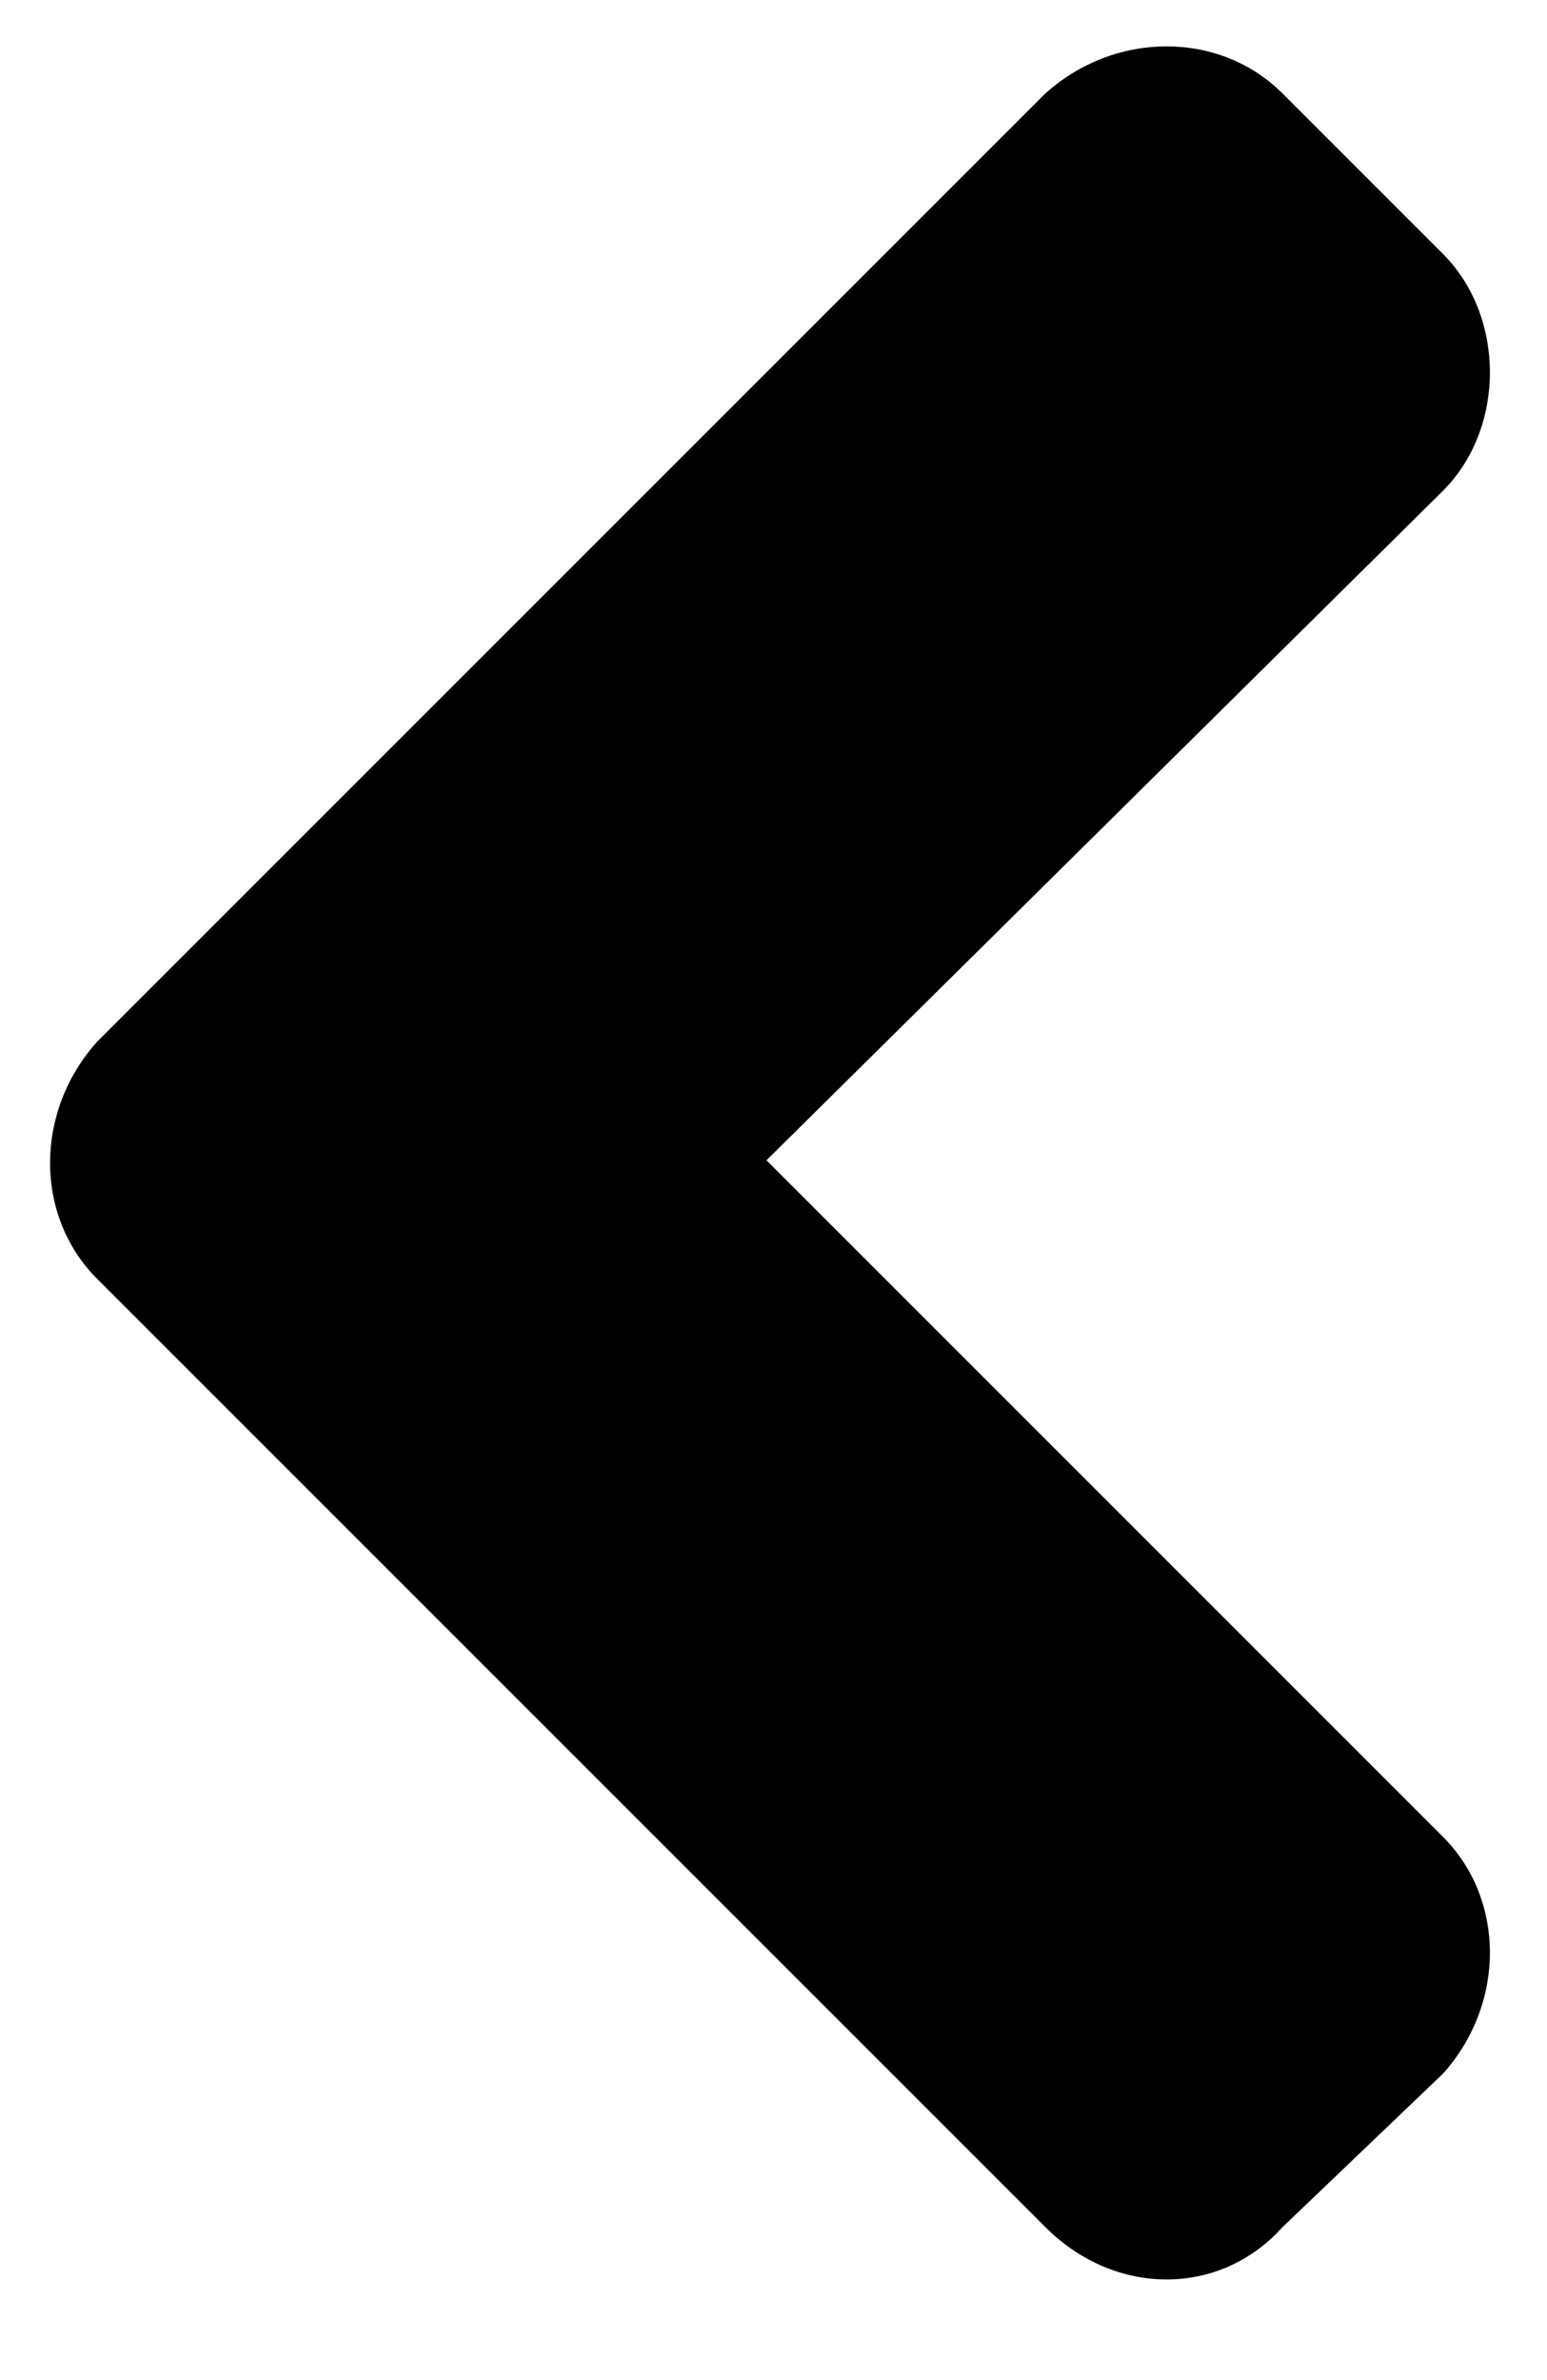 <svg width="13" height="20" viewBox="0 0 13 20" fill="none" xmlns="http://www.w3.org/2000/svg">
<path d="M0.816 8.754C0.289 9.34 0.289 10.219 0.816 10.746L8.785 18.715C9.371 19.301 10.25 19.301 10.777 18.715L12.125 17.426C12.652 16.84 12.652 15.961 12.125 15.434L6.441 9.75L12.125 4.125C12.652 3.598 12.652 2.66 12.125 2.133L10.777 0.785C10.25 0.258 9.371 0.258 8.785 0.785L0.816 8.754Z" fill="black"/>
</svg>
